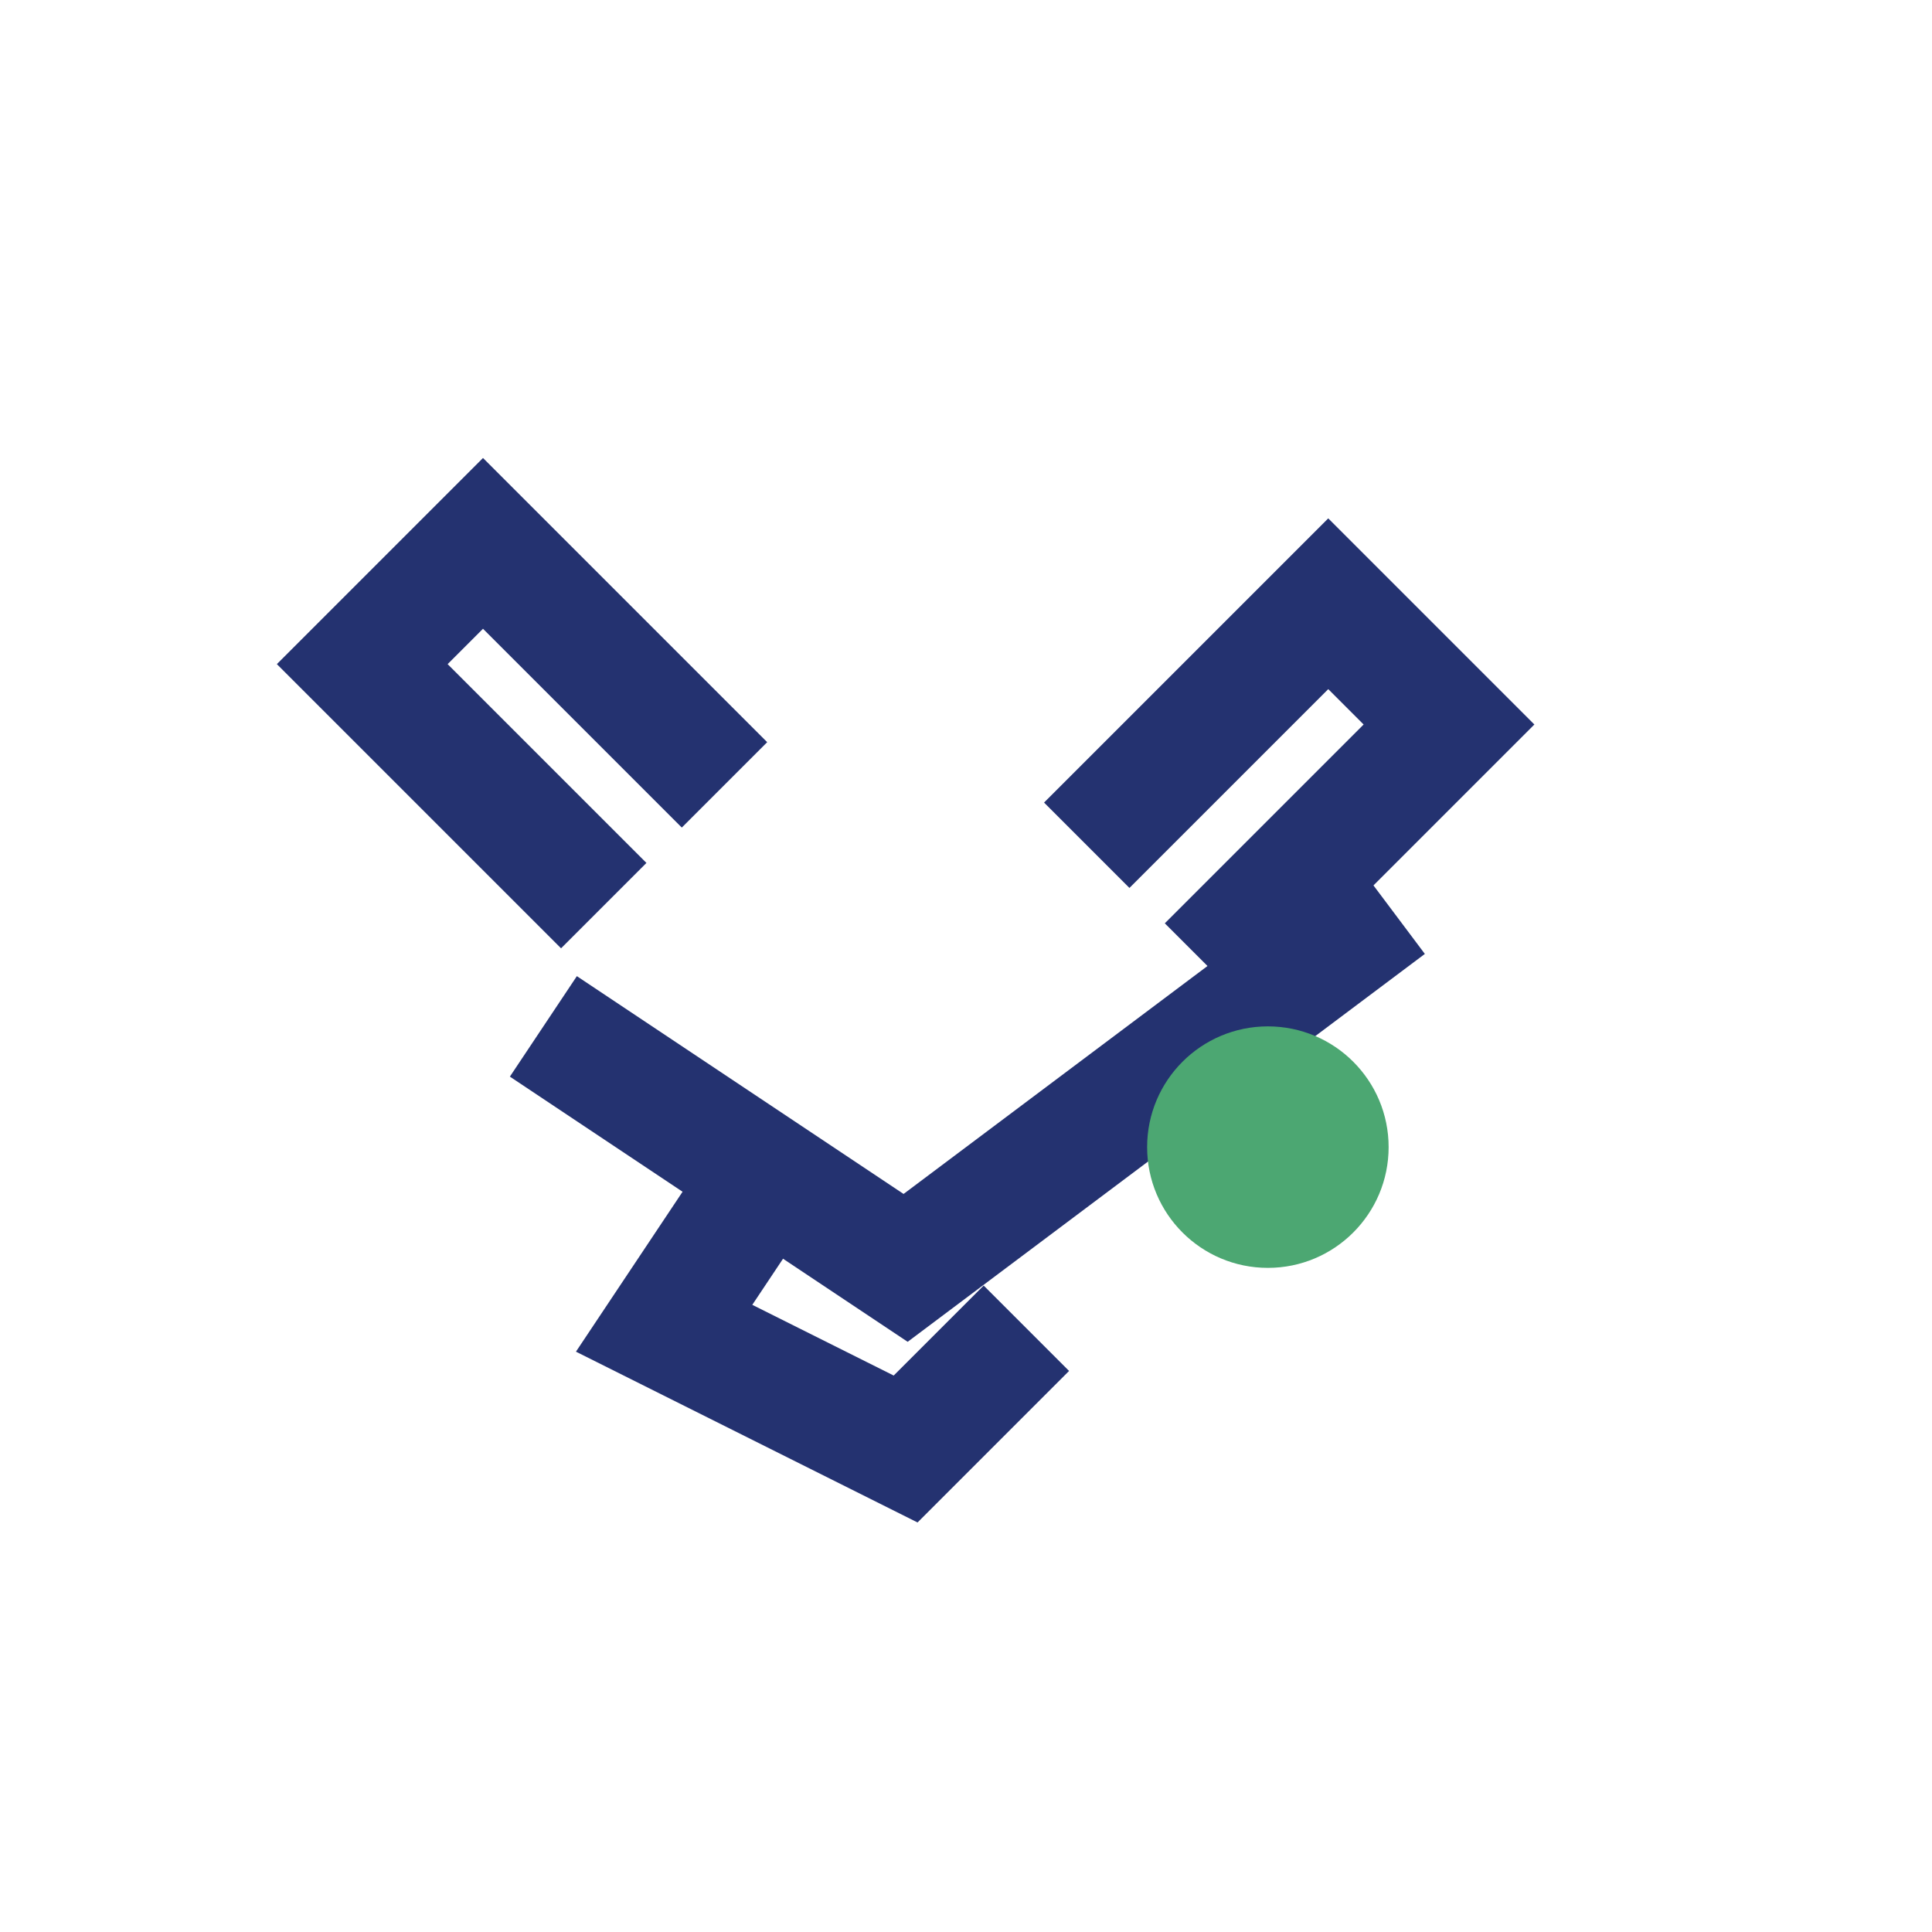<?xml version="1.0" encoding="UTF-8"?>
<svg xmlns="http://www.w3.org/2000/svg" width="32" height="32" viewBox="0 0 32 32"><g stroke="#243270" stroke-width="2" fill="none"><path d="M9 17l6 4 8-6"/><path d="M10 15l-4-4 2-2 4 4"/><path d="M18 14l4-4 2 2-4 4"/><path d="M13 19l-2 3 4 2 2-2"/></g><circle cx="21" cy="19" r="2" fill="#4CA772"/></svg>